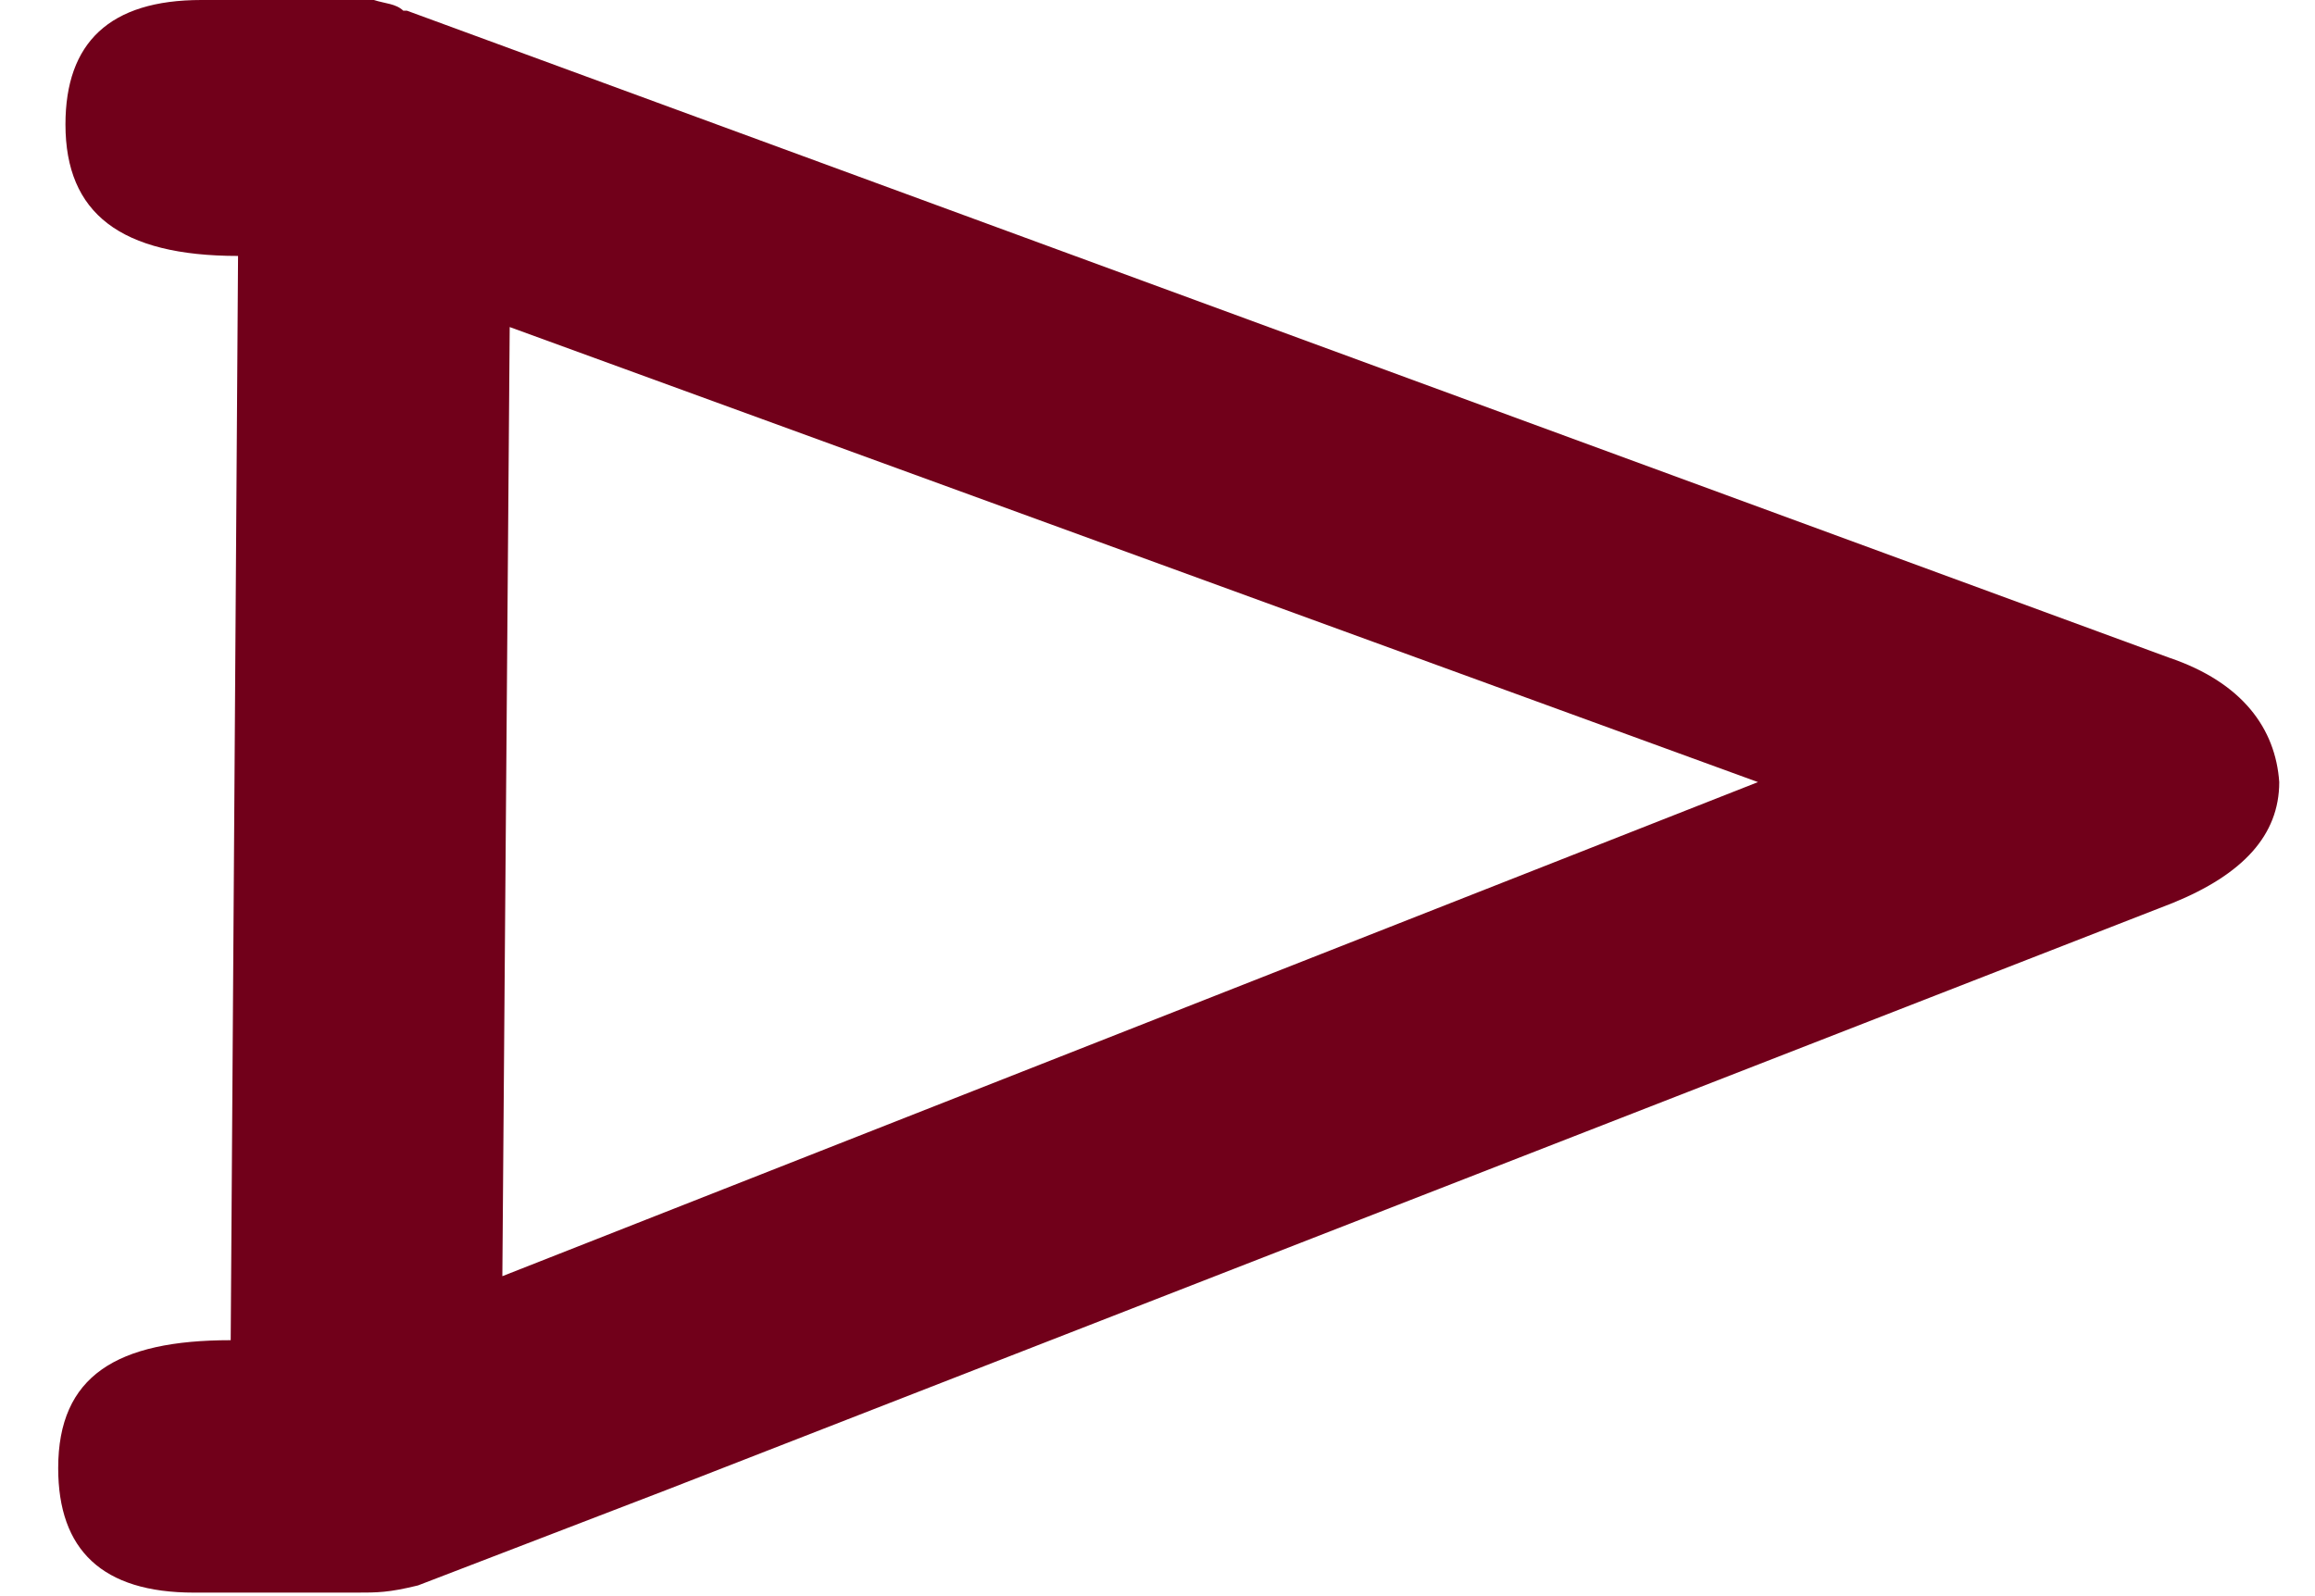 <svg width="29" height="20" viewBox="0 0 29 20" fill="none" xmlns="http://www.w3.org/2000/svg">
<path d="M27.173 8.241L5.098 0.134H5.052C4.96 0.045 4.822 0.045 4.684 0C4.638 0 4.592 0 4.592 0C4.546 0 4.5 0 4.5 0H2.522C1.372 0 0.82 0.535 0.82 1.559C0.82 2.673 1.51 3.207 2.982 3.207L2.89 16.793C1.464 16.793 0.729 17.238 0.729 18.396C0.729 19.421 1.28 19.956 2.43 19.956H4.454C4.73 19.956 4.868 19.956 5.236 19.866L8.363 18.664L27.219 11.314C28.092 10.958 28.552 10.468 28.552 9.8C28.506 9.131 28.092 8.552 27.173 8.241ZM6.293 15.991L6.385 4.098L22.022 9.8L6.293 15.991Z" fill="#71001A"/>
</svg>
